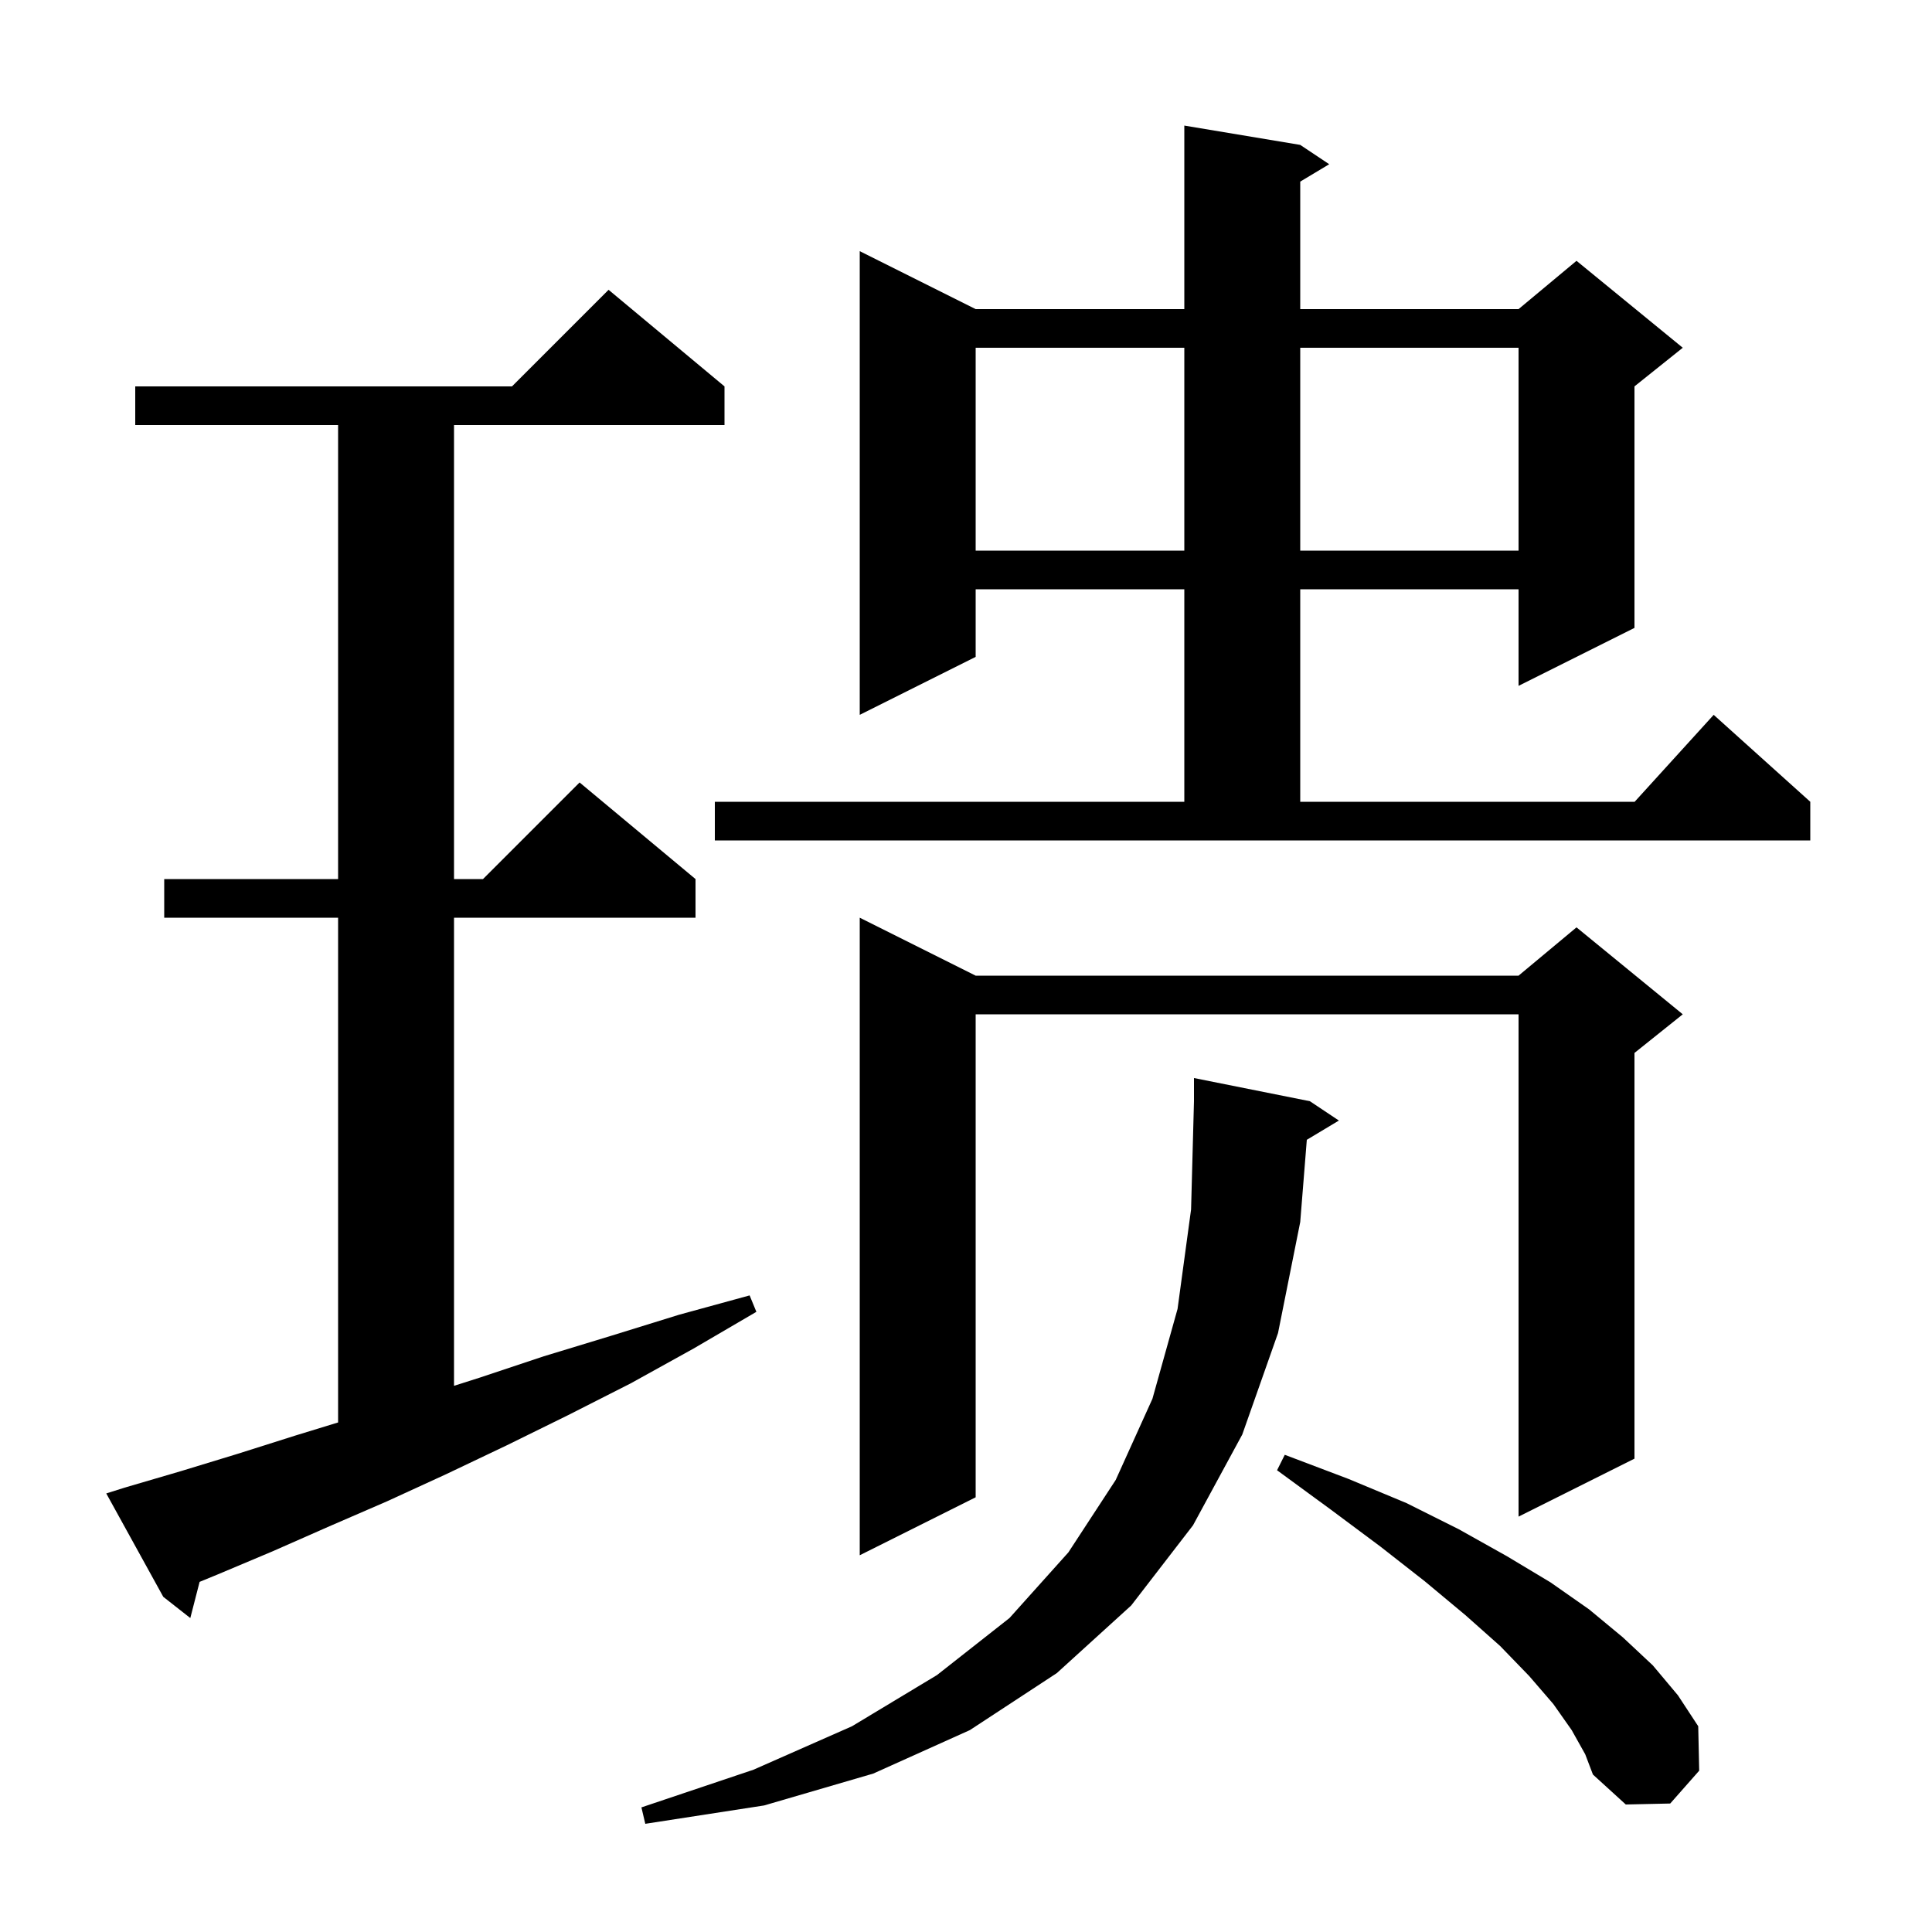 <svg xmlns="http://www.w3.org/2000/svg" xmlns:xlink="http://www.w3.org/1999/xlink" version="1.1" baseProfile="full" viewBox="0 0 200 200" width="200" height="200"><g fill="currentColor"><path d="M 135.281 117.992 L 134.6 126.5 L 132.3 138.0 L 128.6 148.5 L 123.5 157.9 L 117.1 166.2 L 109.4 173.2 L 100.4 179.1 L 90.4 183.6 L 79.1 186.9 L 66.8 188.8 L 66.4 187.1 L 78.0 183.2 L 88.2 178.7 L 97.0 173.4 L 104.5 167.5 L 110.6 160.7 L 115.5 153.2 L 119.3 144.8 L 121.9 135.5 L 123.3 125.2 L 123.6 114.0 L 123.6 111.6 L 135.6 114.0 L 138.6 116.0 Z M 162.7 179.1 L 160.8 176.4 L 158.3 173.5 L 155.3 170.4 L 151.7 167.2 L 147.5 163.7 L 142.9 160.1 L 137.8 156.3 L 132.2 152.2 L 133.0 150.6 L 139.6 153.1 L 145.6 155.6 L 151.0 158.3 L 156.0 161.1 L 160.5 163.8 L 164.5 166.6 L 168.0 169.5 L 171.1 172.4 L 173.7 175.5 L 175.8 178.7 L 175.9 183.3 L 172.9 186.7 L 168.3 186.8 L 164.9 183.7 L 164.1 181.6 Z M 12.9 154.0 L 18.7 152.3 L 24.6 150.5 L 30.6 148.6 L 35.0 147.252 L 35.0 95.0 L 17.0 95.0 L 17.0 91.0 L 35.0 91.0 L 35.0 44.0 L 14.0 44.0 L 14.0 40.0 L 53.0 40.0 L 63.0 30.0 L 75.0 40.0 L 75.0 44.0 L 47.0 44.0 L 47.0 91.0 L 50.0 91.0 L 60.0 81.0 L 72.0 91.0 L 72.0 95.0 L 47.0 95.0 L 47.0 143.459 L 49.7 142.6 L 56.3 140.4 L 63.2 138.3 L 70.3 136.1 L 77.6 134.1 L 78.3 135.8 L 71.8 139.6 L 65.3 143.2 L 58.8 146.5 L 52.5 149.6 L 46.2 152.6 L 40.1 155.4 L 34.1 158.0 L 28.2 160.6 L 22.5 163.0 L 20.663 163.754 L 19.7 167.5 L 16.9 165.3 L 11.0 154.6 Z M 101.0 101.0 L 157.2 101.0 L 163.2 96.0 L 174.2 105.0 L 169.2 109.0 L 169.2 151.0 L 157.2 157.0 L 157.2 105.0 L 101.0 105.0 L 101.0 155.0 L 89.0 161.0 L 89.0 95.0 Z M 74.0 83.0 L 122.6 83.0 L 122.6 61.0 L 101.0 61.0 L 101.0 68.0 L 89.0 74.0 L 89.0 26.0 L 101.0 32.0 L 122.6 32.0 L 122.6 13.0 L 134.6 15.0 L 137.6 17.0 L 134.6 18.8 L 134.6 32.0 L 157.2 32.0 L 163.2 27.0 L 174.2 36.0 L 169.2 40.0 L 169.2 65.0 L 157.2 71.0 L 157.2 61.0 L 134.6 61.0 L 134.6 83.0 L 169.218 83.0 L 177.4 74.0 L 187.4 83.0 L 187.4 87.0 L 74.0 87.0 Z M 101.0 36.0 L 101.0 57.0 L 122.6 57.0 L 122.6 36.0 Z M 134.6 36.0 L 134.6 57.0 L 157.2 57.0 L 157.2 36.0 Z "/></g></svg>